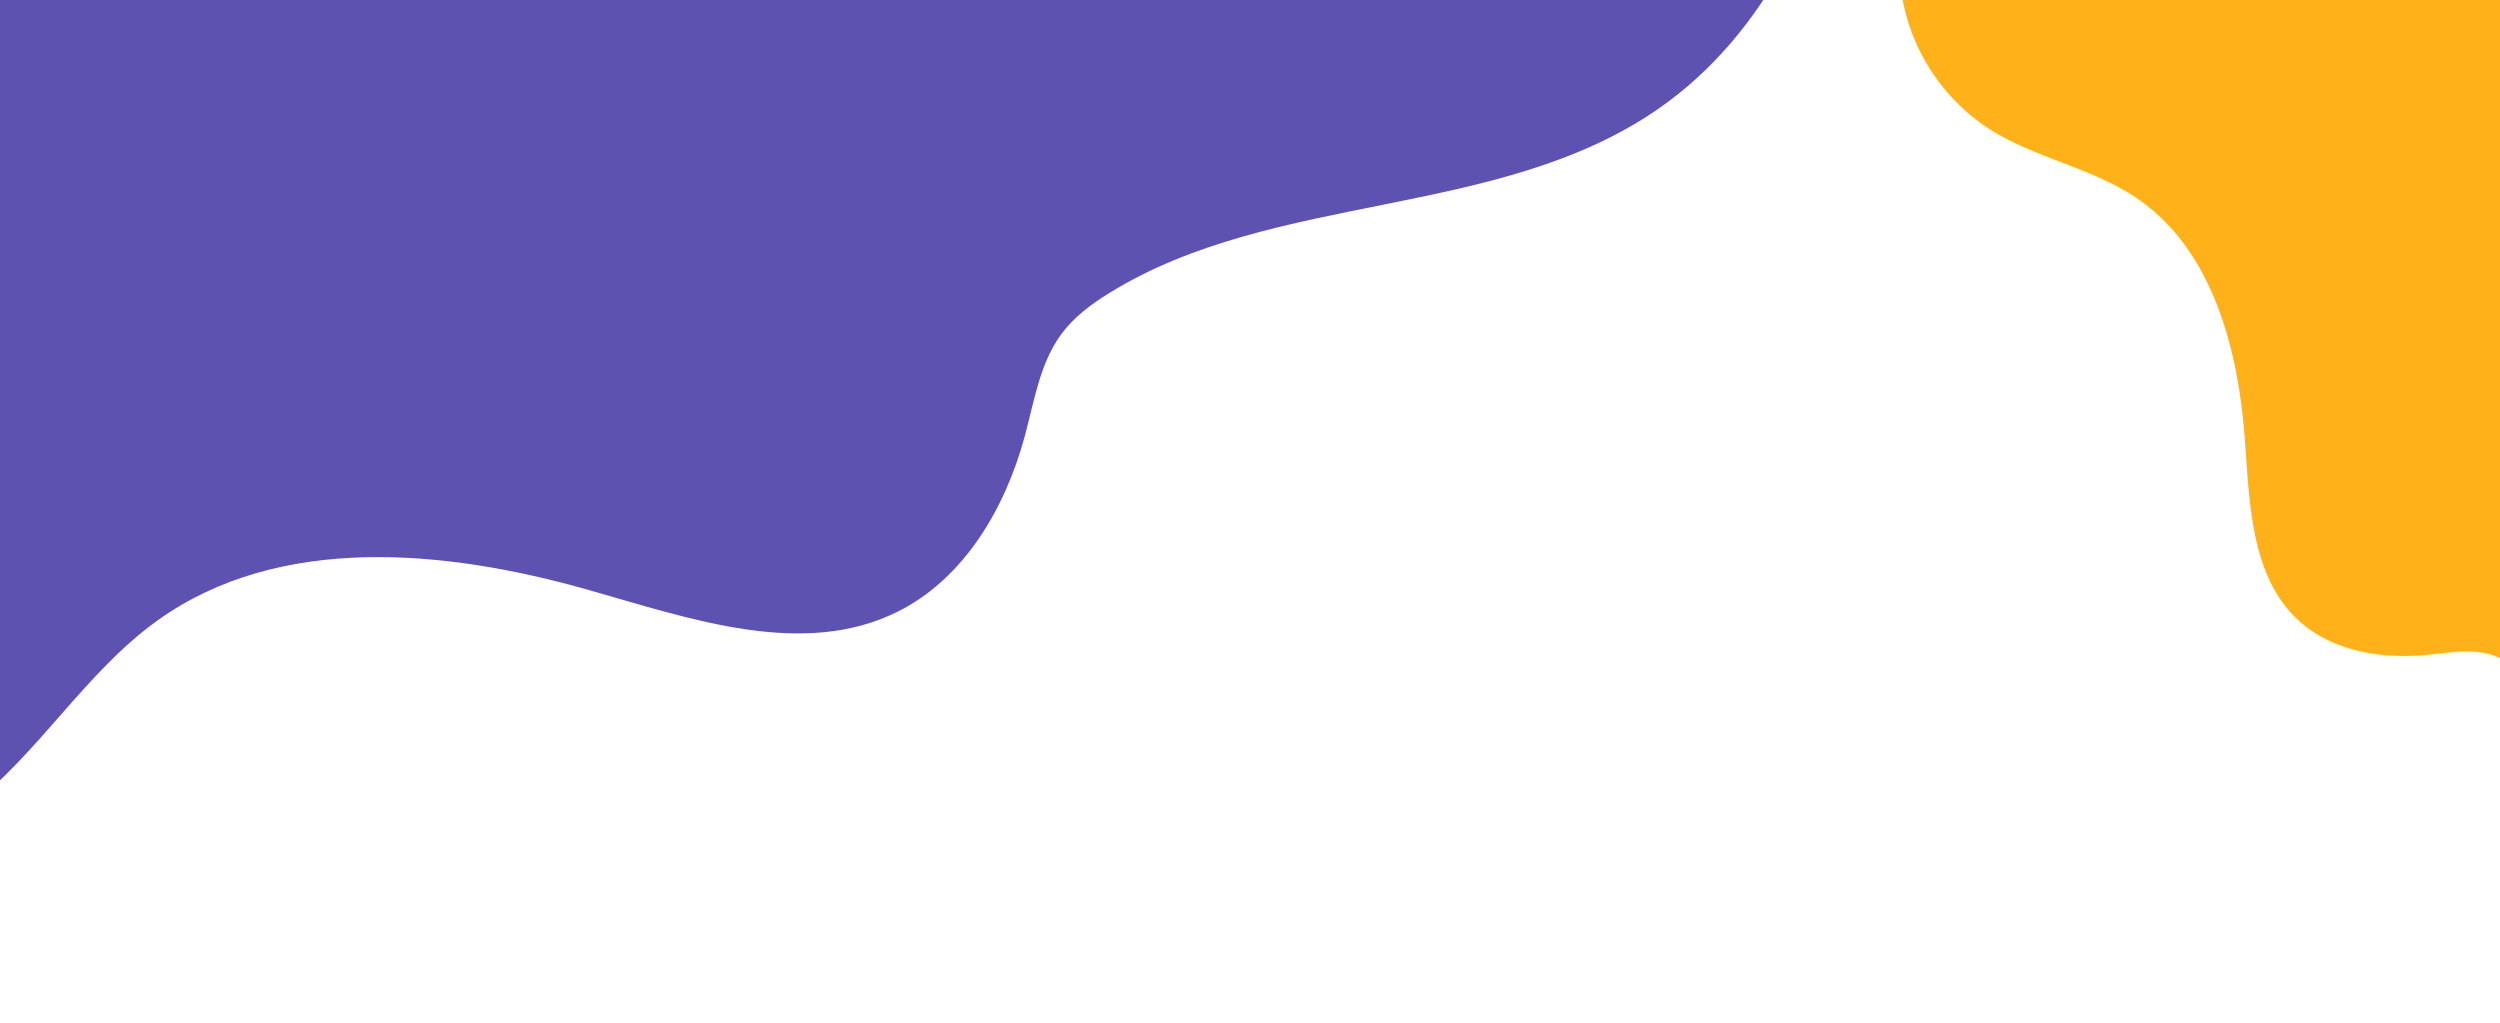   <svg xmlns="http://www.w3.org/2000/svg" viewBox="0 0 1040.65 425.72" width="100%" style="vertical-align: middle; max-width: 100%; width: 100%;">
   <defs>
   </defs>
   <path d="M-193.41,87c39.67,43,32.11,111.06,14.55,166.51-5.86,18.58-12.63,38.28-7.69,57.28,6.07,23.24,28.32,38.76,50.83,46.12,41.05,13.39,88,5.54,122.14-20.45C16,314,35.43,279.83,65.6,258.24c50.43-36.13,119.54-29.73,179.57-12.62,42.47,12.08,89.21,28.57,128.47,9,27.63-13.74,44.89-43.06,53-73.3,3.91-14.6,6.28-30.25,15.19-42.3,5.3-7.17,12.59-12.53,20.14-17.19,68.9-42.43,162-30.4,228.48-76.65C735.33,14,760.9-40.06,769.36-94.95s1.67-111.14-6.87-166.24c-6.06-39.13-14.32-80.82-41.81-109.13-29.1-30-75-38.25-115-28.81S531-364.94,501-336.68c-37.42,35.37-71.18,78.34-119.56,95.4-33,11.62-68.93,9.7-103.91,10.88-58.48,2-116.16,13-173.43,24.57C49.31-194.75-5.86-183-57-160.28c-36.17,16.06-63.95,42.12-97.71,61.5-22,12.64-46.8,17.69-67.33,33.13-25.27,19.06-47.16,50.39-37.1,84.13C-249.53,50.6-214.46,64.2-193.41,87Z" fill="rgb(93,82,175)">
   </path>
   <path d="M932.75-101.71C916.55-70,876-60,840.63-58.32c-11.86.55-24.55.84-34.37,7.66-12,8.36-16.2,24.35-15.66,38.77A82.47,82.47,0,0,0,828,53.63c19.06,12.16,42.69,16.1,61.39,28.8,31.27,21.22,42.17,62.08,45,100,2,26.83,2.46,57,21.89,75.35,13.67,12.9,34.07,16.59,53.06,14.86,9.17-.84,18.62-2.79,27.38-.23,5.21,1.52,9.82,4.56,14.06,7.89,38.77,30.46,51.5,86.23,91.93,114.49,27.3,19.1,63.6,22.33,96.76,15.61s63.89-22.45,93.59-38.93c21.1-11.71,43.19-25.2,53.59-46.89,11-22.95,6.06-50.95-7.75-71.81s-35.27-35.5-57.74-46.67c-28.09-13.95-59.77-24.2-79.71-48.27-13.58-16.39-20.06-37.36-28.1-57.11-13.44-33-31.88-63.67-50.56-94-17.88-29-36.23-58.07-60-82.51-16.79-17.29-37.54-27.69-55.73-42.91-11.86-9.92-20-23-33.11-31.52-16.22-10.43-38.74-16.34-55.91-3.49C941.74-141.45,941.35-118.53,932.75-101.71Z" fill="rgb(255,177,25)">
   </path>
  </svg>
